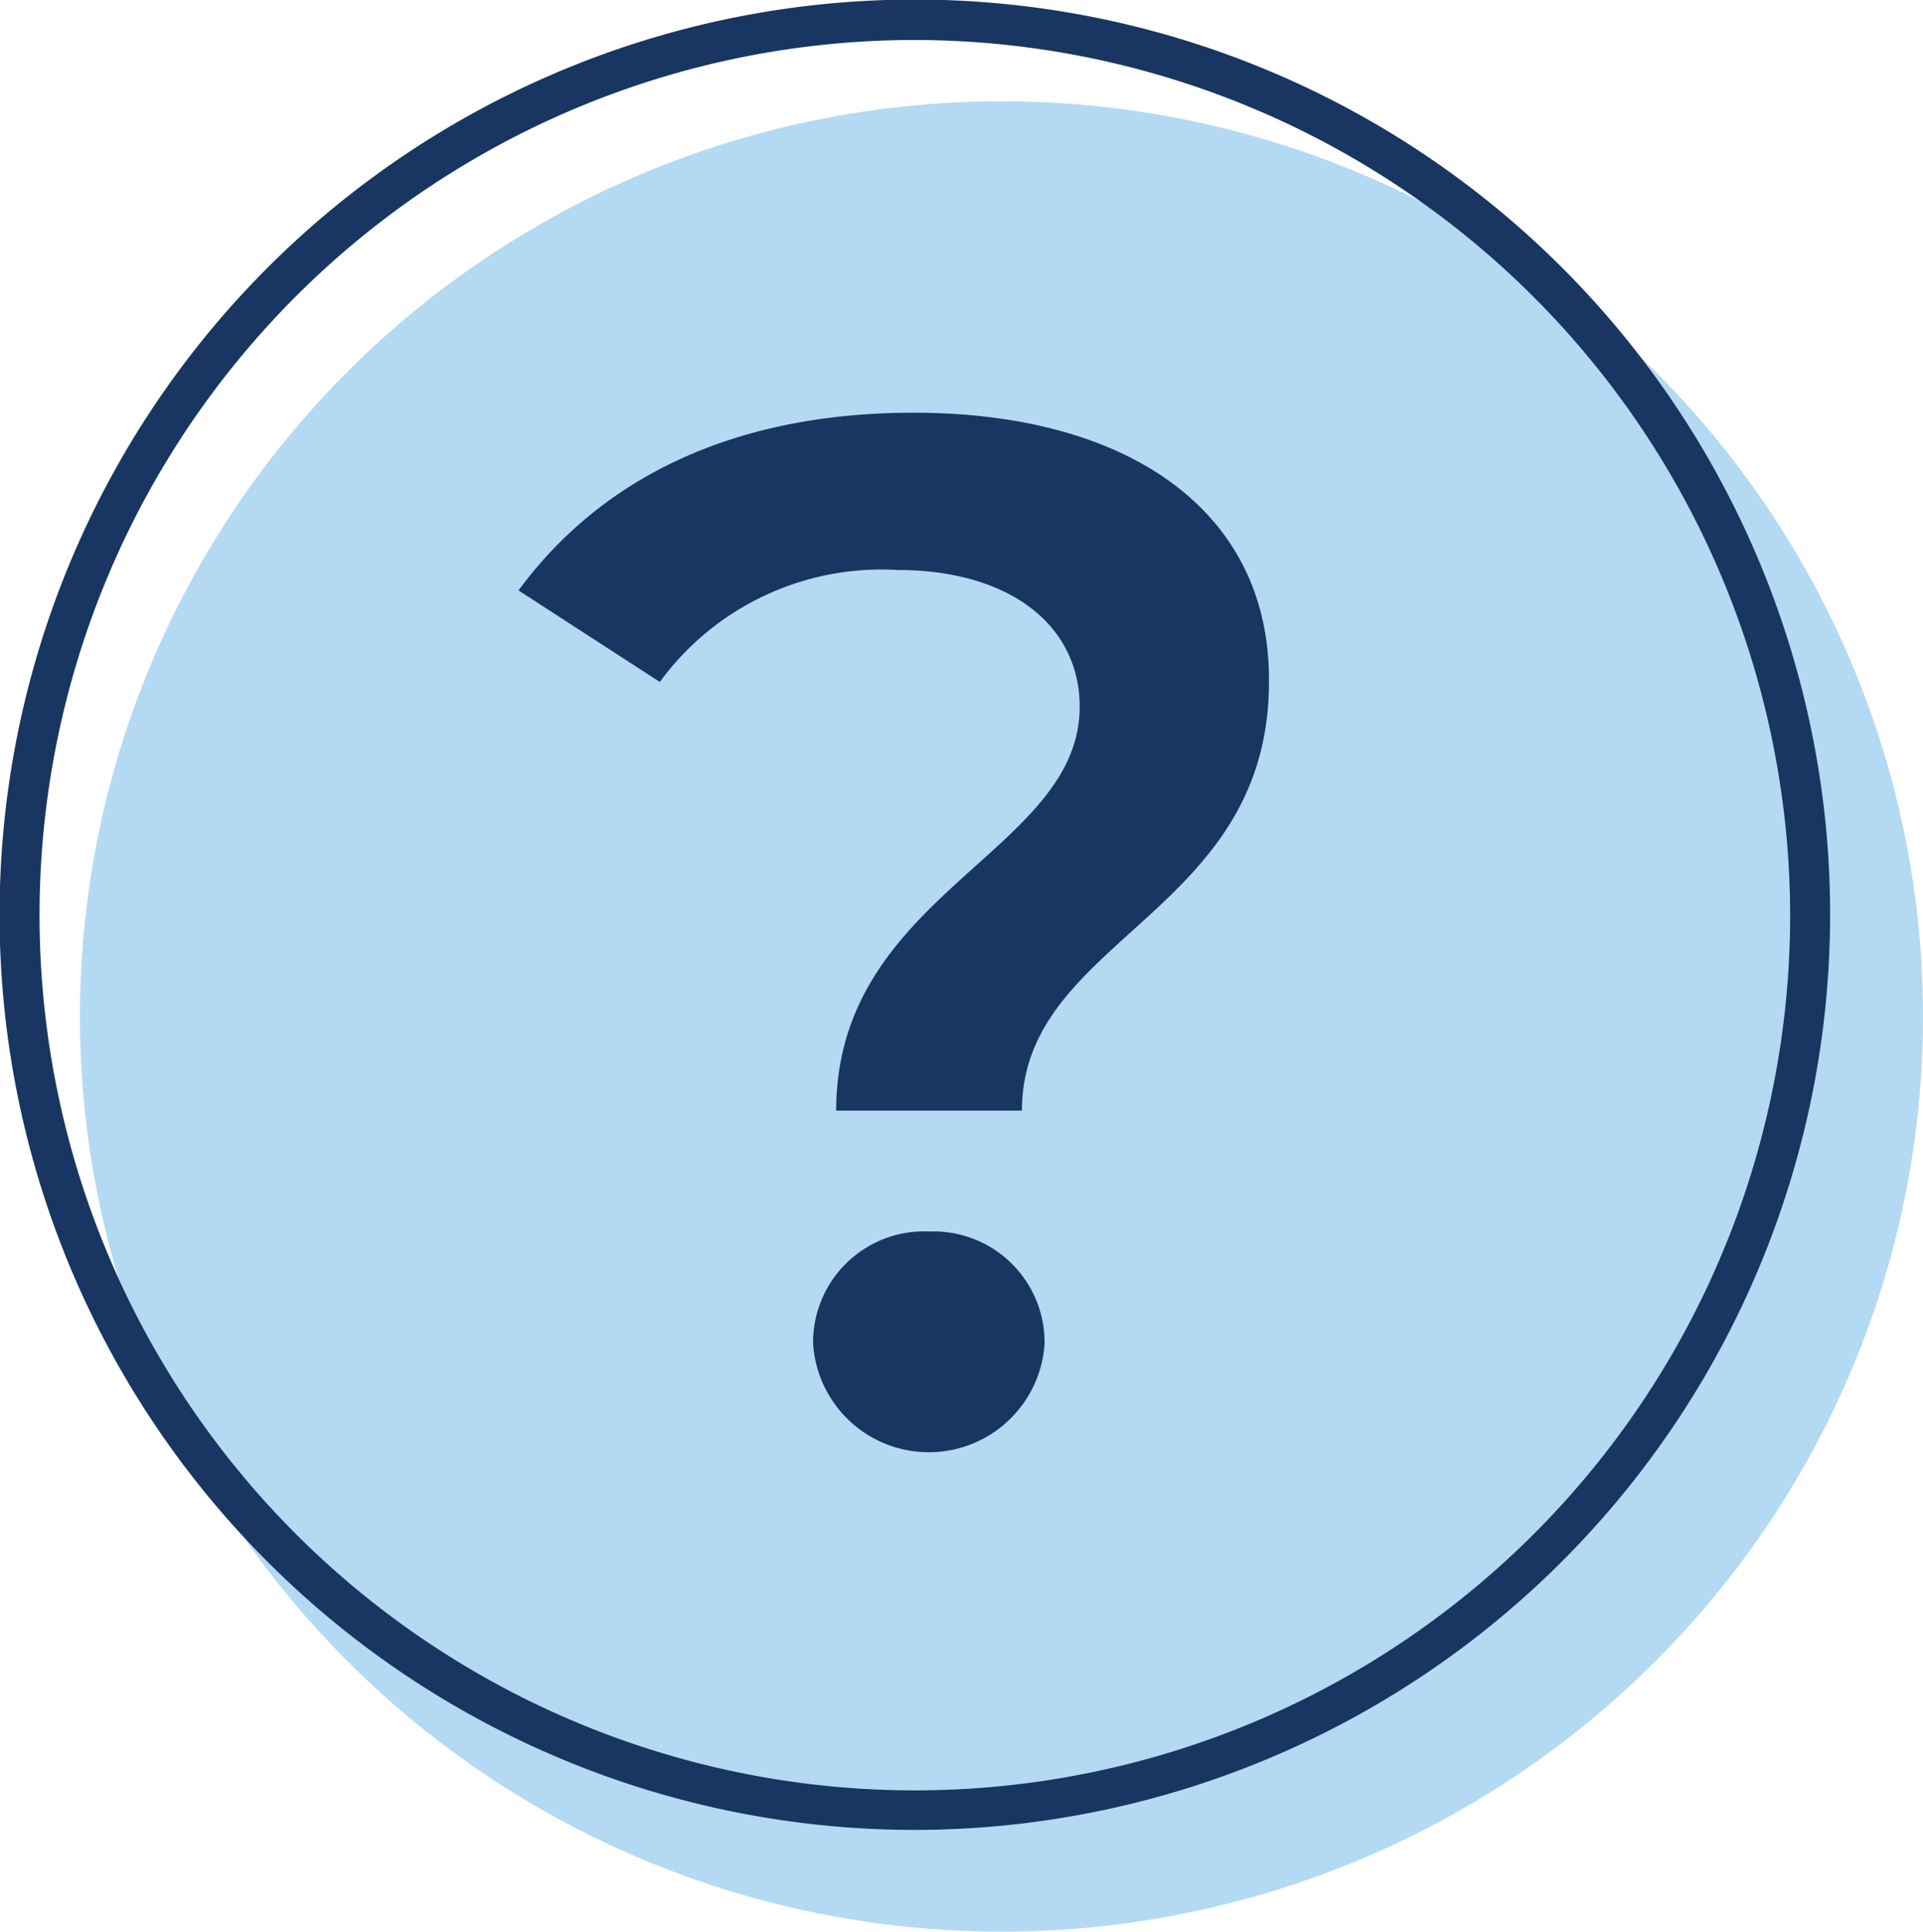 <svg xmlns="http://www.w3.org/2000/svg" viewBox="0 0 43.28 43.48"><defs><style>.cls-1{fill:#b4d9f3;}.cls-2{fill:#183661;}</style></defs><g id="Layer_2" data-name="Layer 2"><g id="Layer_1-2" data-name="Layer 1"><ellipse class="cls-1" cx="22.54" cy="22.88" rx="20.74" ry="20.6"/><path class="cls-2" d="M20.6,41.19A20.6,20.6,0,1,1,41.19,20.6,20.62,20.62,0,0,1,20.6,41.19ZM20.6.9A19.7,19.7,0,1,0,40.29,20.6,19.73,19.73,0,0,0,20.6.9Z"/><path class="cls-2" d="M24.3,15.91c0-1.84-1.58-3.08-4.1-3.08a6.18,6.18,0,0,0-5.35,2.52l-3.18-2.06c1.84-2.5,4.79-4,8.89-4,4.82,0,8,2.2,8,6C28.6,20.6,23,21.09,23,25H18.82C18.82,20.11,24.3,19.19,24.3,15.91Zm-6,14.33a2.5,2.5,0,0,1,2.62-2.52,2.5,2.5,0,0,1,2.59,2.52,2.61,2.61,0,0,1-5.21,0Z"/></g></g></svg>